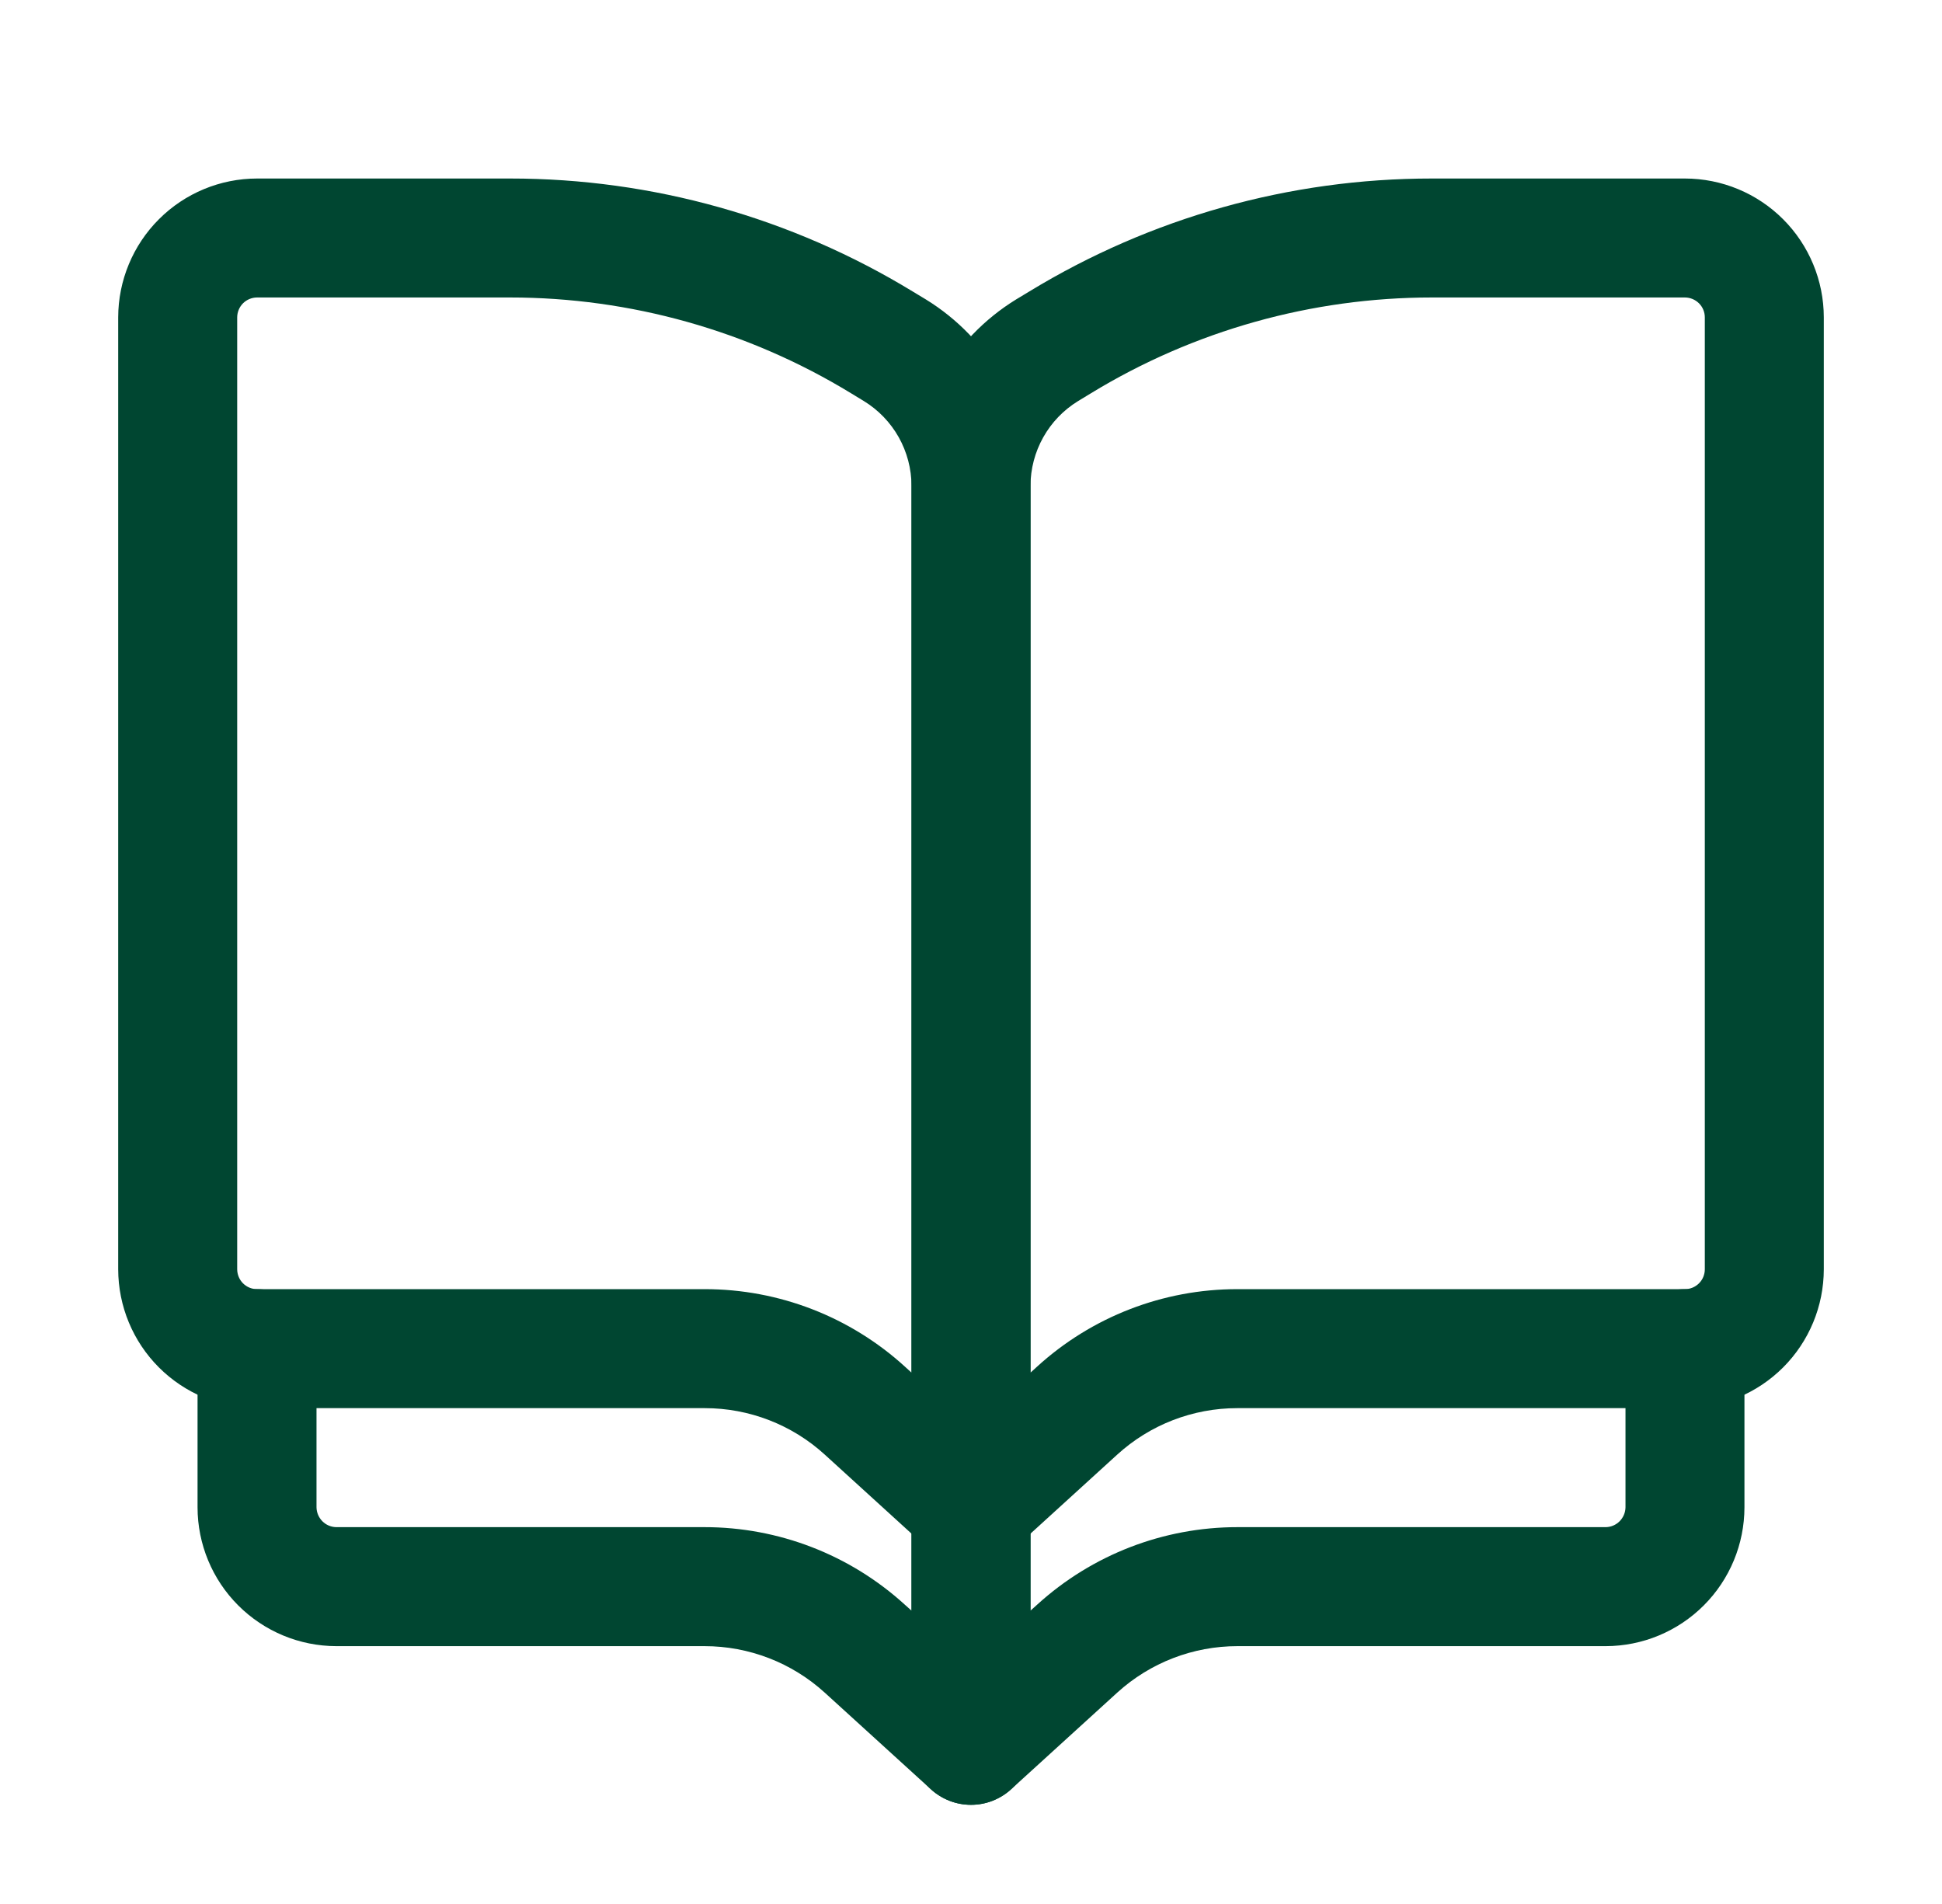 <?xml version="1.0" encoding="UTF-8"?>
<svg xmlns="http://www.w3.org/2000/svg" width="51" height="50" viewBox="0 0 51 50" fill="none">
  <path d="M25.5 47.396C25.282 47.396 25.067 47.351 24.868 47.262C24.591 47.139 24.356 46.94 24.191 46.686C24.025 46.432 23.937 46.136 23.938 45.833V39.583C23.938 39.169 24.102 38.772 24.395 38.478C24.688 38.185 25.086 38.021 25.5 38.021C25.914 38.021 26.312 38.185 26.605 38.478C26.898 38.772 27.062 39.169 27.062 39.583V42.297L27.24 42.137C28.679 40.828 30.555 40.103 32.5 40.104H42.167C42.304 40.103 42.436 40.047 42.533 39.95C42.63 39.852 42.686 39.721 42.688 39.583V35.417C42.688 35.002 42.852 34.605 43.145 34.312C43.438 34.019 43.836 33.854 44.25 33.854C44.664 33.854 45.062 34.019 45.355 34.312C45.648 34.605 45.812 35.002 45.812 35.417V39.583C45.811 40.55 45.427 41.477 44.743 42.16C44.06 42.843 43.133 43.228 42.167 43.229H32.5C31.332 43.228 30.206 43.663 29.342 44.448L26.552 46.989C26.264 47.251 25.889 47.396 25.5 47.396Z" fill="#004631"></path>
  <path d="M25.5 47.396C25.111 47.396 24.736 47.251 24.448 46.989L21.657 44.448C20.793 43.663 19.668 43.228 18.5 43.229H8.833C7.867 43.228 6.94 42.843 6.257 42.16C5.573 41.477 5.189 40.55 5.188 39.583V35.417C5.188 35.002 5.352 34.605 5.645 34.312C5.938 34.019 6.336 33.854 6.75 33.854C7.164 33.854 7.562 34.019 7.855 34.312C8.148 34.605 8.312 35.002 8.312 35.417V39.583C8.314 39.721 8.37 39.852 8.467 39.95C8.564 40.047 8.696 40.103 8.833 40.104H18.5C20.445 40.103 22.321 40.828 23.759 42.137L23.938 42.297V39.583C23.938 39.169 24.102 38.772 24.395 38.478C24.688 38.185 25.086 38.021 25.5 38.021C25.914 38.021 26.312 38.185 26.605 38.478C26.898 38.772 27.062 39.169 27.062 39.583V45.833C27.063 46.136 26.975 46.432 26.809 46.686C26.644 46.94 26.409 47.139 26.132 47.262C25.933 47.351 25.718 47.396 25.5 47.396Z" fill="#004631"></path>
  <path d="M25.5 41.146C25.282 41.146 25.067 41.101 24.868 41.012C24.591 40.889 24.356 40.69 24.191 40.436C24.025 40.182 23.937 39.886 23.938 39.583V12.756C23.941 11.774 24.195 10.809 24.676 9.953C25.157 9.097 25.848 8.378 26.685 7.863L27.035 7.652C30.218 5.713 33.874 4.687 37.601 4.688H44.25C45.217 4.689 46.143 5.073 46.827 5.757C47.51 6.44 47.895 7.367 47.896 8.333V33.333C47.895 34.3 47.51 35.227 46.827 35.91C46.143 36.593 45.217 36.978 44.25 36.979H32.494C31.326 36.978 30.2 37.414 29.337 38.202L26.552 40.739C26.264 41.001 25.889 41.146 25.5 41.146ZM37.601 7.812C34.446 7.813 31.352 8.681 28.657 10.323L28.308 10.535C27.929 10.768 27.615 11.095 27.397 11.484C27.179 11.873 27.064 12.311 27.062 12.756V36.047L27.233 35.891C28.671 34.579 30.547 33.853 32.493 33.854H44.25C44.388 33.854 44.52 33.799 44.618 33.701C44.716 33.604 44.771 33.471 44.771 33.333V8.333C44.771 8.195 44.716 8.063 44.618 7.965C44.52 7.868 44.388 7.813 44.25 7.812H37.601Z" fill="#004631"></path>
  <path d="M25.5 41.146C25.111 41.146 24.736 41.001 24.448 40.739L21.663 38.202C20.801 37.414 19.675 36.978 18.507 36.979H6.75C5.784 36.978 4.857 36.593 4.174 35.91C3.49 35.227 3.106 34.3 3.104 33.333V8.333C3.106 7.367 3.49 6.44 4.174 5.757C4.857 5.073 5.784 4.689 6.75 4.688H13.399C17.128 4.687 20.784 5.714 23.968 7.654L24.311 7.861C25.149 8.375 25.841 9.095 26.323 9.951C26.805 10.808 27.059 11.774 27.063 12.756V39.583C27.063 39.886 26.975 40.182 26.81 40.436C26.645 40.69 26.409 40.889 26.132 41.012C25.933 41.101 25.718 41.146 25.5 41.146ZM6.75 7.812C6.612 7.813 6.48 7.868 6.382 7.965C6.285 8.063 6.23 8.195 6.229 8.333V33.333C6.23 33.471 6.285 33.604 6.382 33.701C6.48 33.799 6.612 33.854 6.75 33.854H18.507C20.453 33.853 22.329 34.579 23.767 35.891L23.938 36.047V12.756C23.936 12.31 23.82 11.871 23.602 11.482C23.383 11.093 23.068 10.766 22.688 10.533L22.346 10.325C19.651 8.682 16.555 7.813 13.399 7.812H6.75Z" fill="#004631"></path>
</svg>
